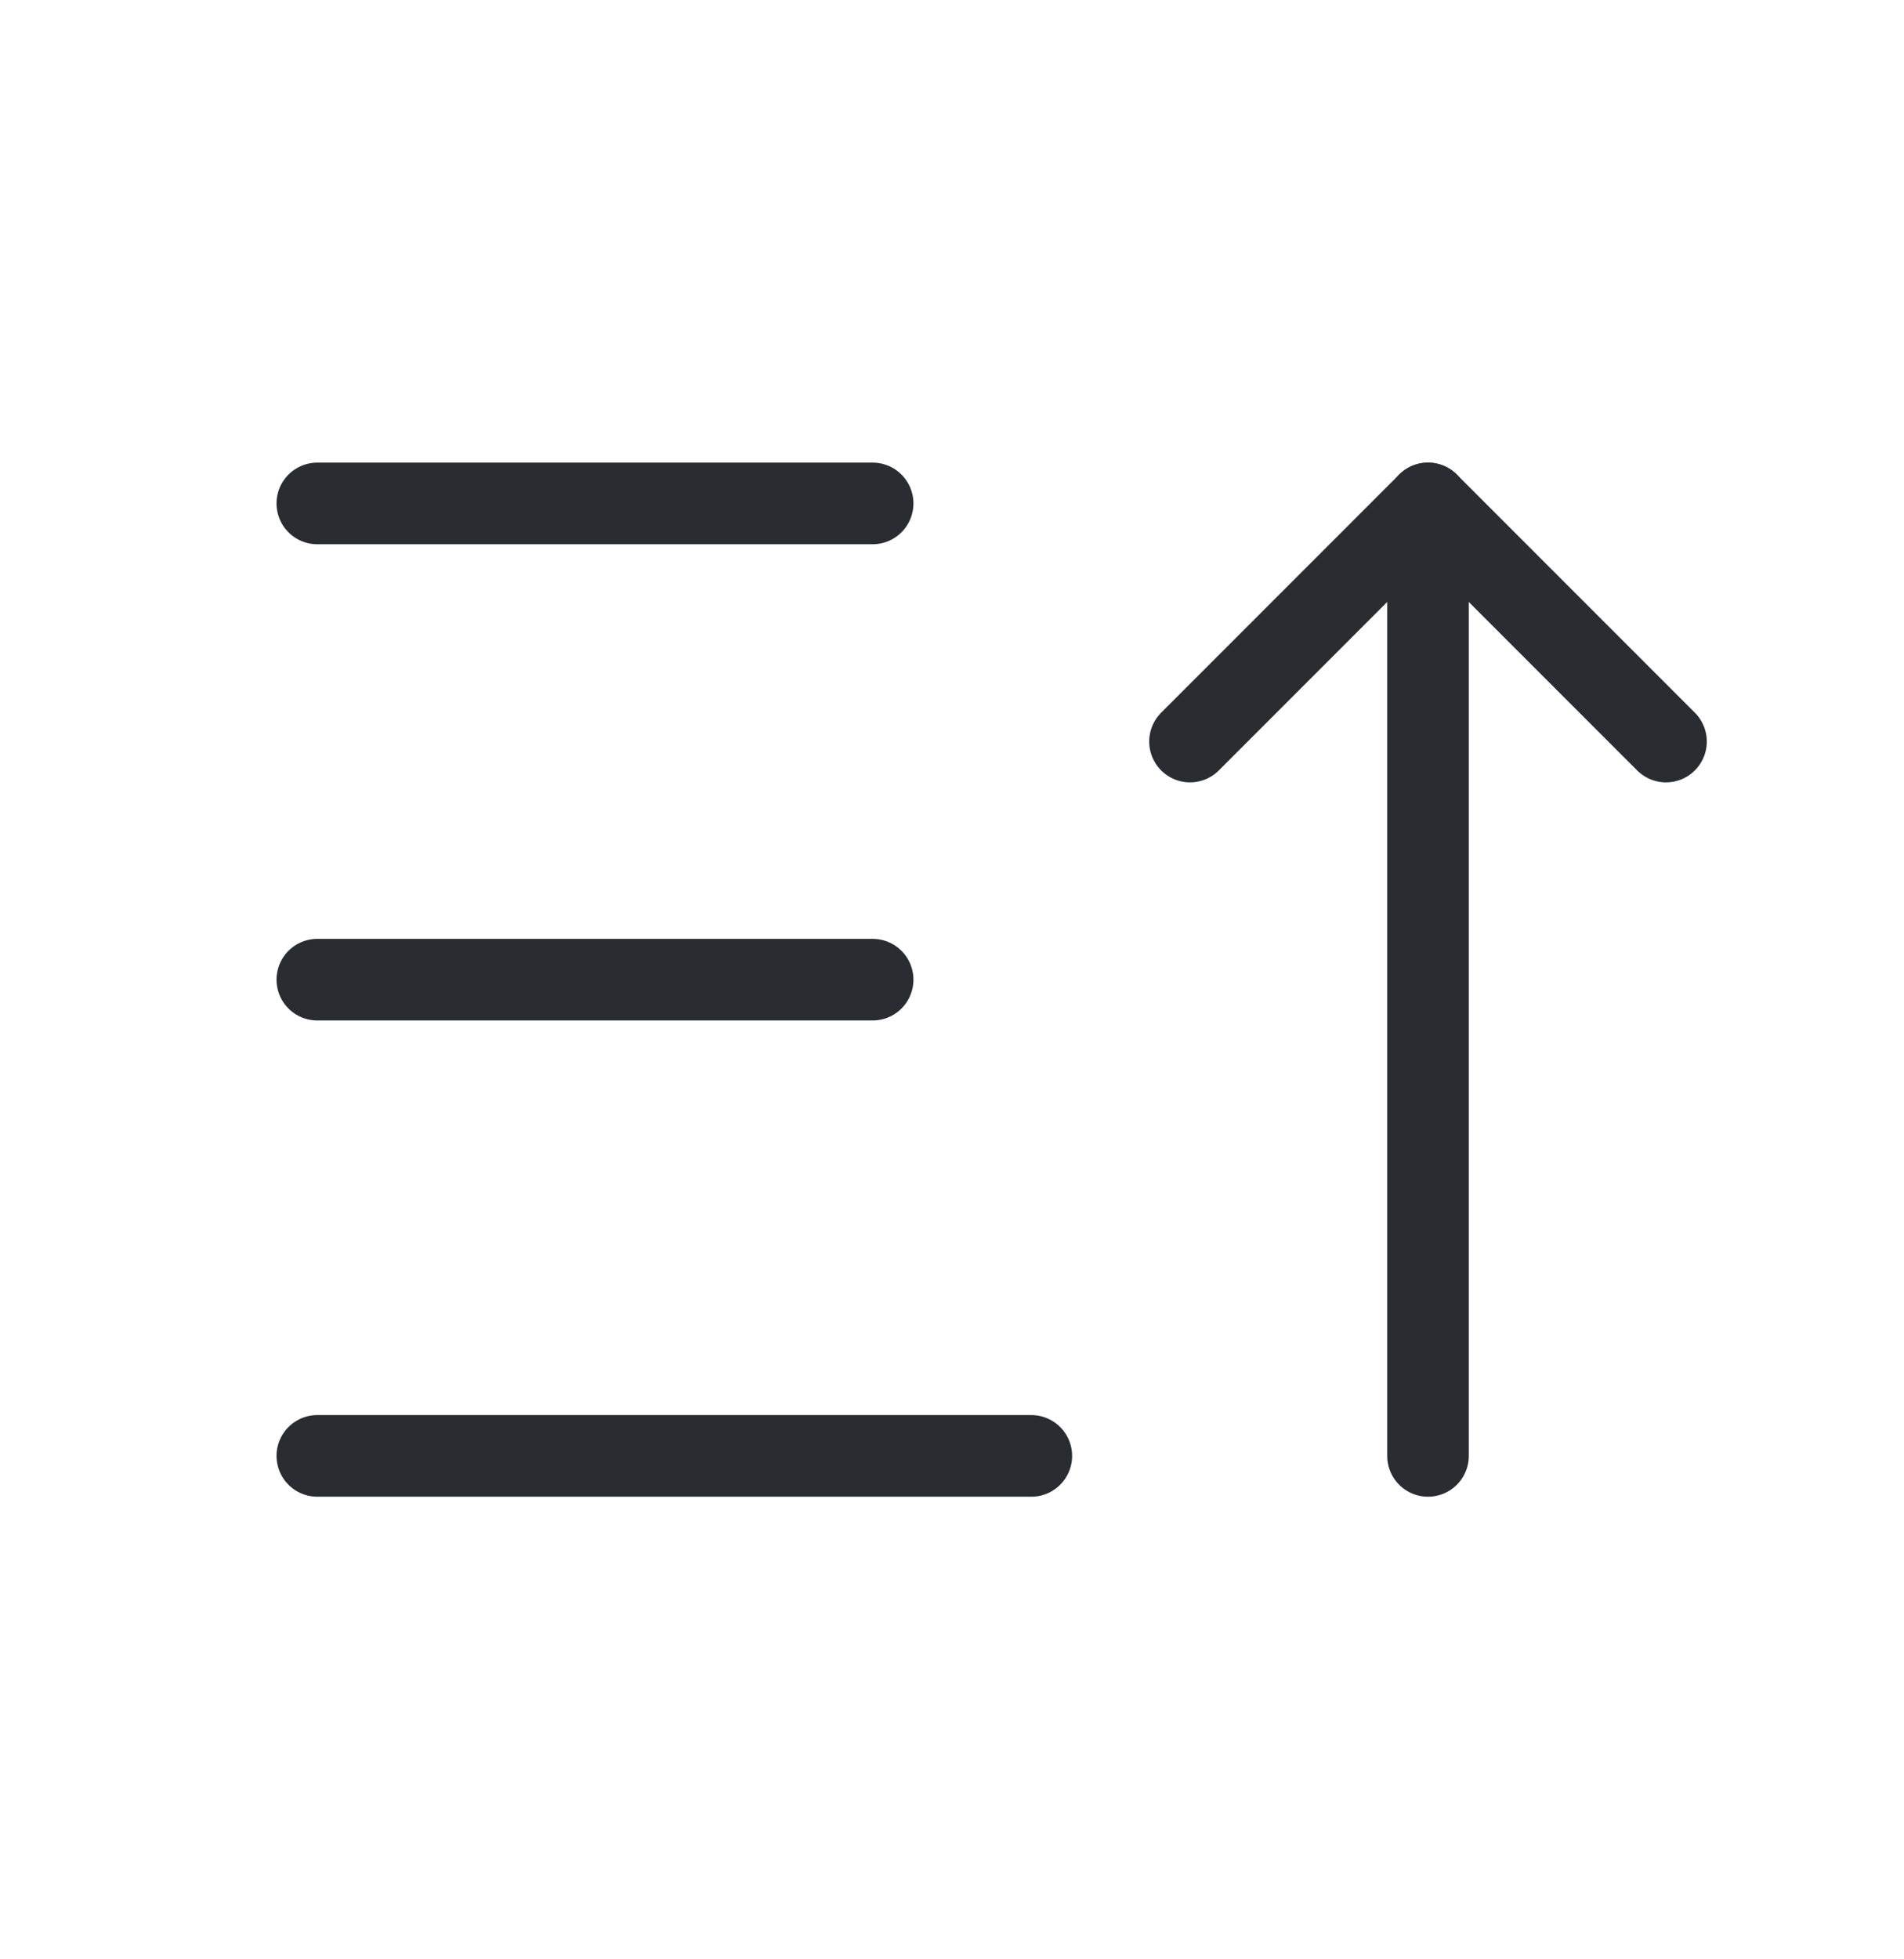 <svg width="35" height="36" viewBox="0 0 35 36" fill="none" xmlns="http://www.w3.org/2000/svg">
<g clip-path="url(#clip0_5179_2804)">
<path d="M5.833 9.25H16.041" stroke="#292D32" stroke-width="1.5" stroke-linecap="round" stroke-linejoin="round"/>
<path d="M5.833 18H16.041" stroke="#292D32" stroke-width="1.5" stroke-linecap="round" stroke-linejoin="round"/>
<path d="M5.833 26.75H18.958" stroke="#292D32" stroke-width="1.5" stroke-linecap="round" stroke-linejoin="round"/>
<path d="M21.875 13.625L26.25 9.25L30.625 13.625" stroke="#292D32" stroke-width="1.5" stroke-linecap="round" stroke-linejoin="round"/>
<path d="M26.25 9.25V26.75" stroke="#292D32" stroke-width="1.5" stroke-linecap="round" stroke-linejoin="round"/>
</g>
<defs>
<clipPath id="clip0_5179_2804">
<rect width="35" height="35" fill="white" transform="translate(0 0.5)"/>
</clipPath>
</defs>
</svg>
